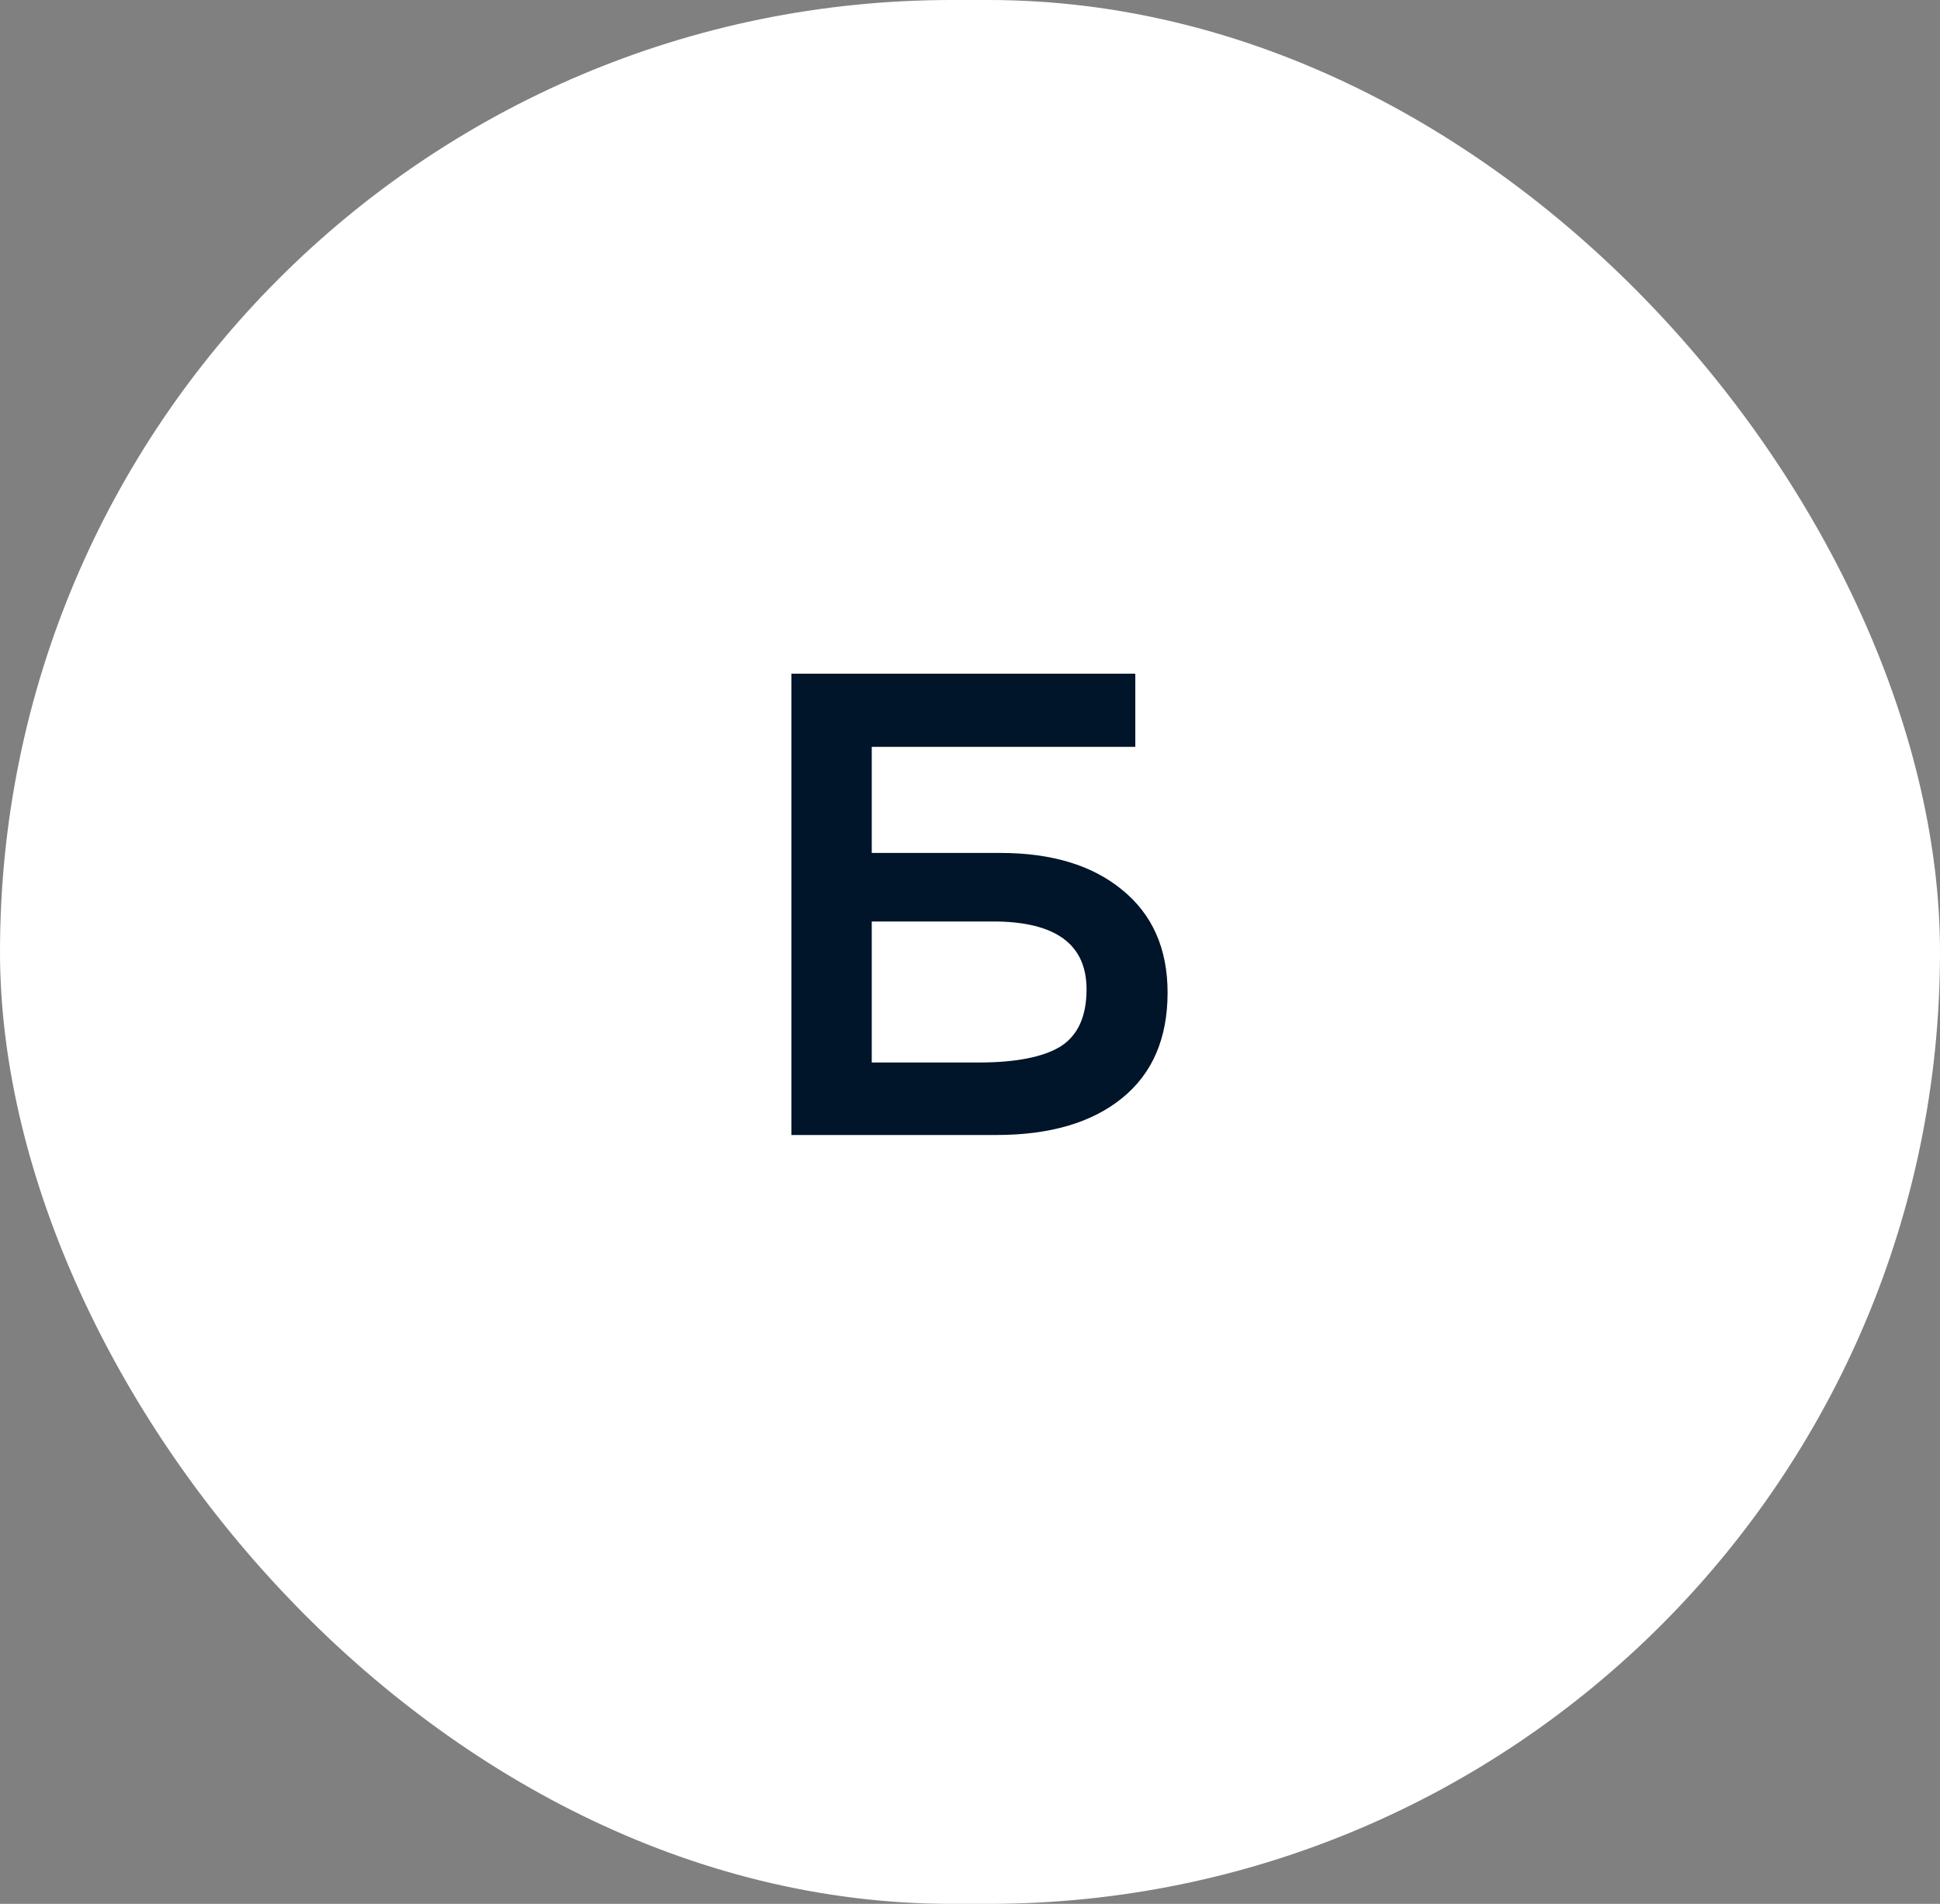 <?xml version="1.0" encoding="UTF-8"?> <svg xmlns="http://www.w3.org/2000/svg" width="53" height="52" viewBox="0 0 53 52" fill="none"><rect x="0" y="0" width="53" height="52" fill="#808080" stroke="none"/><rect width="53" height="52" rx="26" fill="white"></rect><path d="M21.62 31V18.4H31.016V20.398H23.816V23.296H27.326C28.73 23.296 29.84 23.632 30.656 24.304C31.484 24.976 31.898 25.912 31.898 27.112C31.898 28.36 31.484 29.32 30.656 29.992C29.828 30.664 28.682 31 27.218 31H21.62ZM23.816 29.02H26.732C27.74 29.02 28.484 28.876 28.964 28.588C29.444 28.288 29.684 27.766 29.684 27.022C29.684 25.786 28.832 25.168 27.128 25.168H23.816V29.02Z" fill="#00142A"></path></svg> 